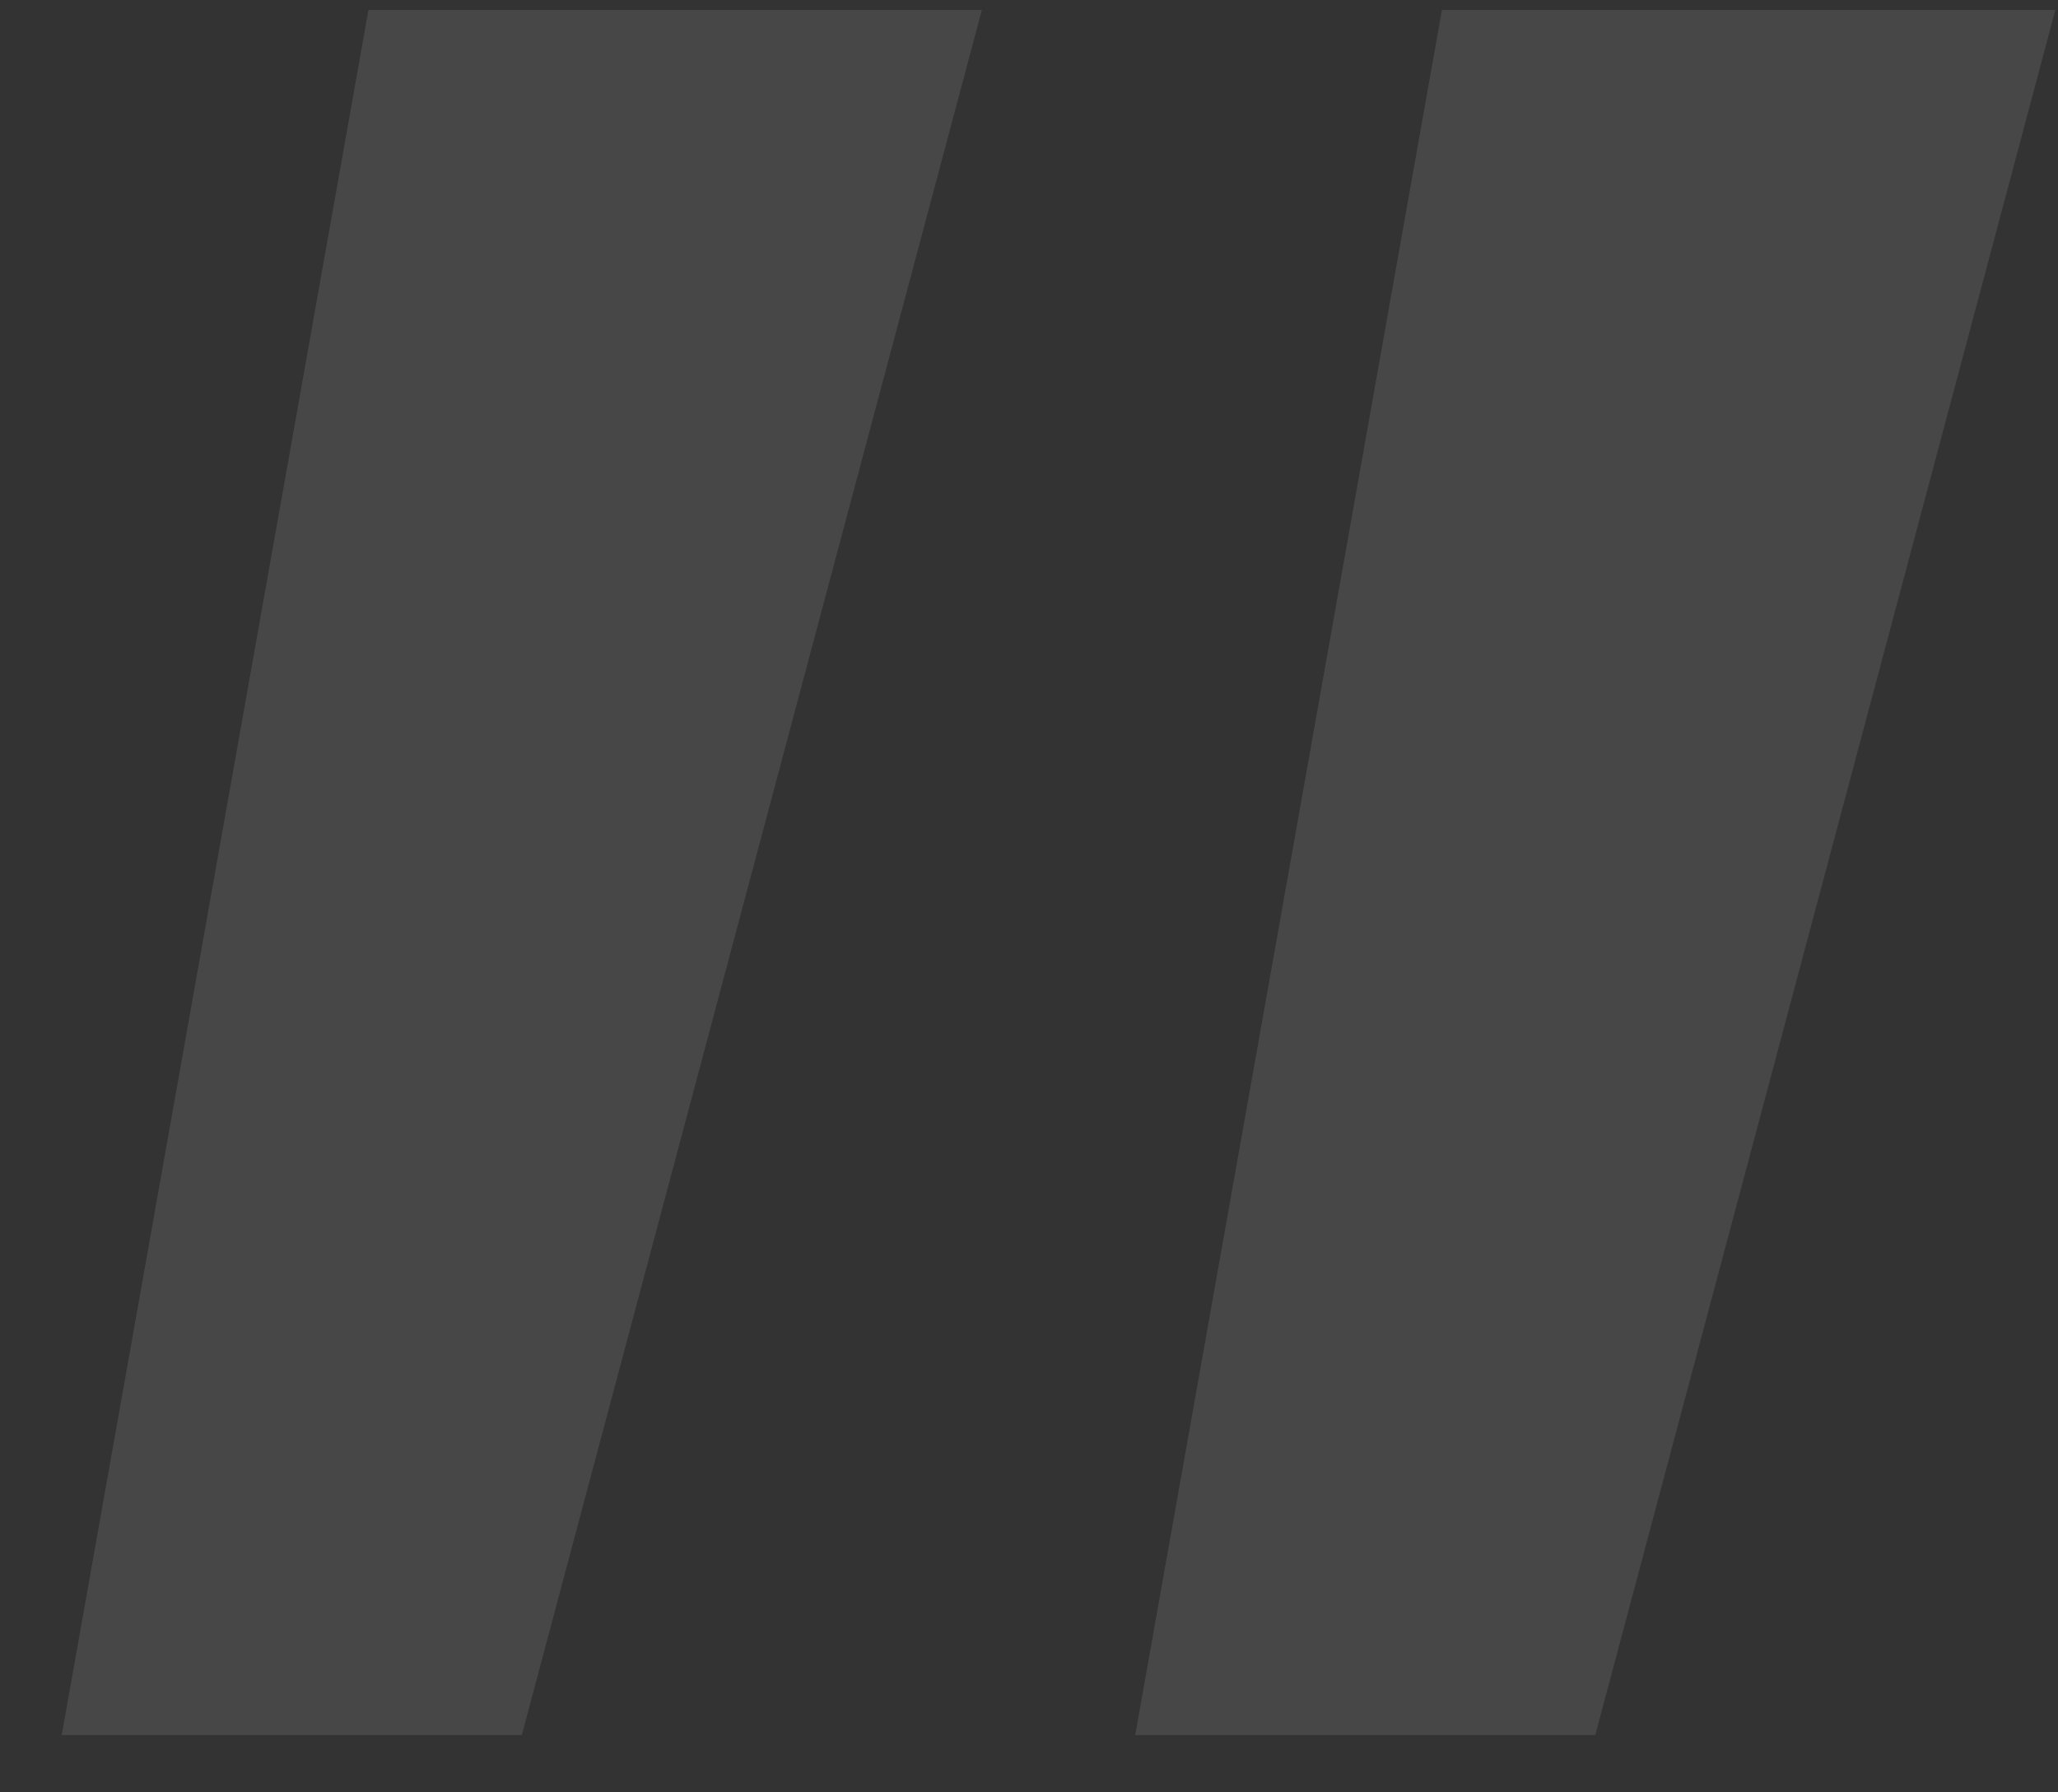 <?xml version="1.0" encoding="UTF-8"?> <svg xmlns="http://www.w3.org/2000/svg" width="31" height="27" viewBox="0 0 31 27" fill="none"><rect x="0" y="0" width="31" height="27" fill="#333333" stroke="none"/> <path opacity="0.1" d="M14.79 0.15L7.86 26.137H0.93L5.55 0.15H14.79ZM30.96 0.15L24.03 26.137H17.1L21.72 0.15H30.96Z" fill="white"></path> </svg> 